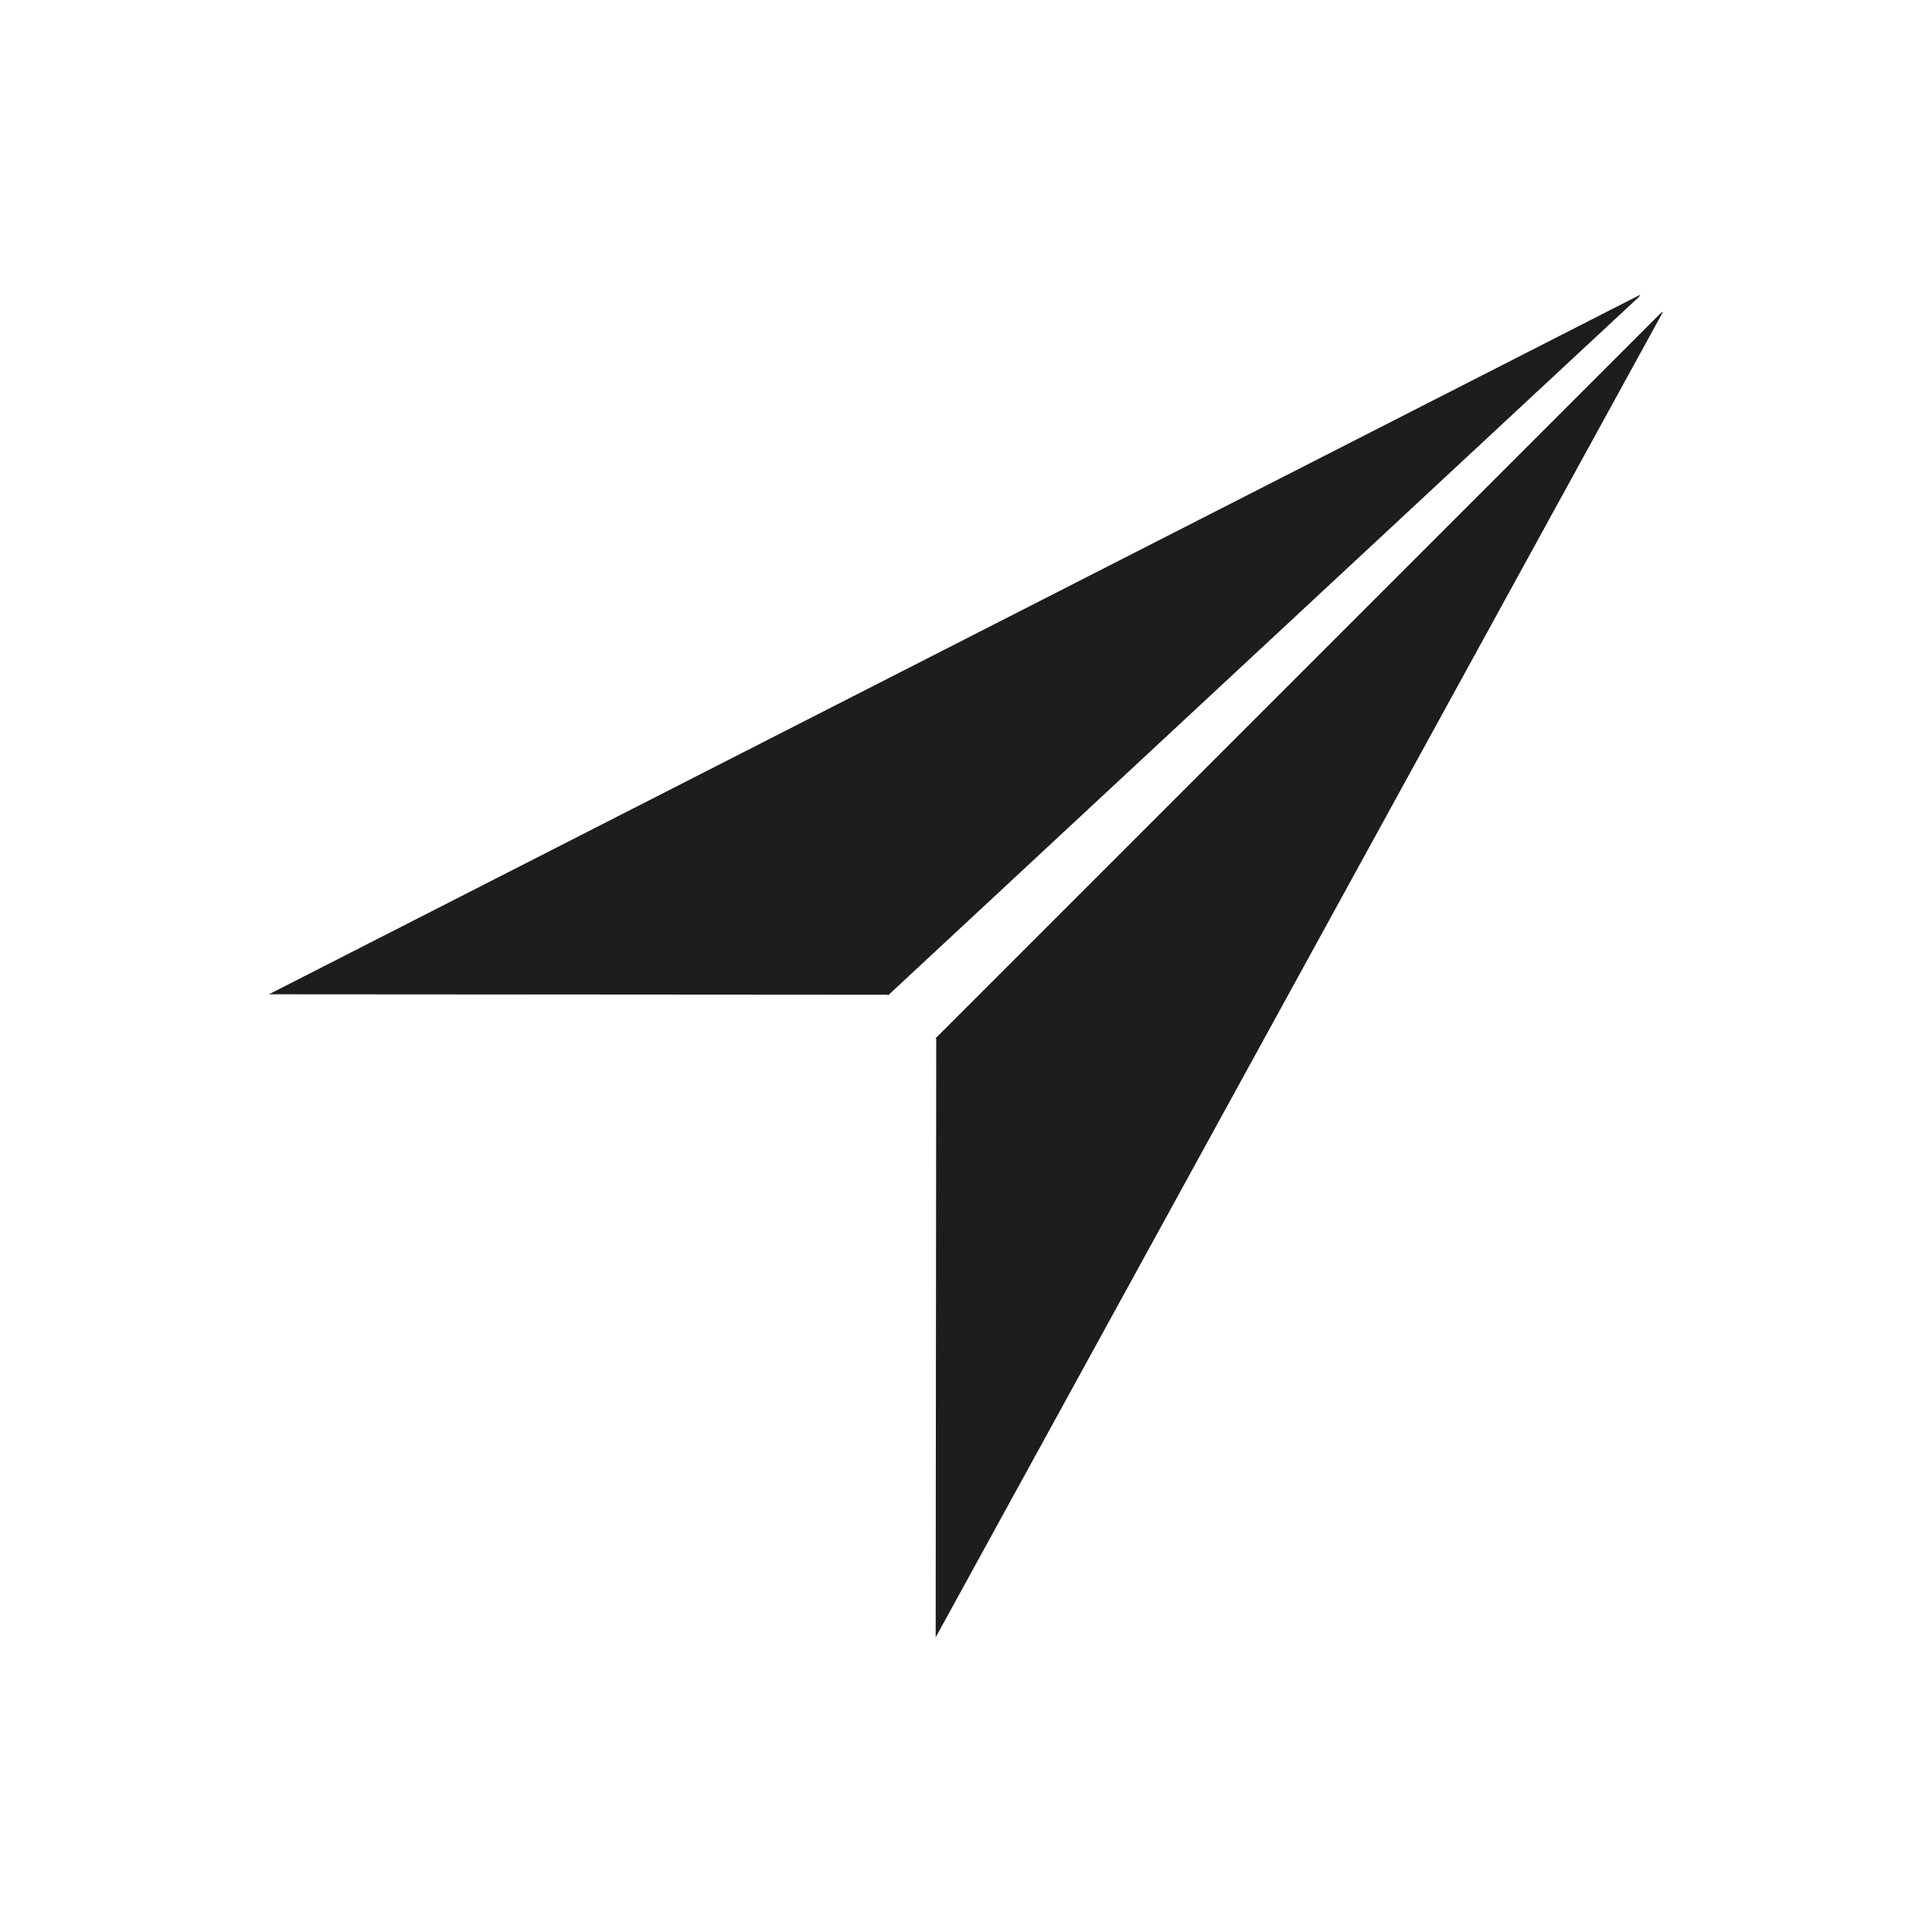 <?xml version="1.0" encoding="utf-8"?>
<!-- Generator: Adobe Illustrator 15.0.0, SVG Export Plug-In . SVG Version: 6.00 Build 0)  -->
<!DOCTYPE svg PUBLIC "-//W3C//DTD SVG 1.1//EN" "http://www.w3.org/Graphics/SVG/1.1/DTD/svg11.dtd">
<svg version="1.1" id="Layer_1" xmlns="http://www.w3.org/2000/svg" xmlns:xlink="http://www.w3.org/1999/xlink" x="0px" y="0px"
	 width="310px" height="310px" viewBox="0 0 310 310" enable-background="new 0 0 310 310" xml:space="preserve">
<g>
	<polygon fill="#1D1D1B" points="142.442,159.762 262.997,47.624 263.205,47.278 43.153,159.539 142.442,159.607 	"/>
	<polygon fill="#1D1D1B" points="150.075,166.646 266.497,50.222 266.847,50.023 150.133,262.723 150.222,166.649 	"/>
</g>
</svg>

